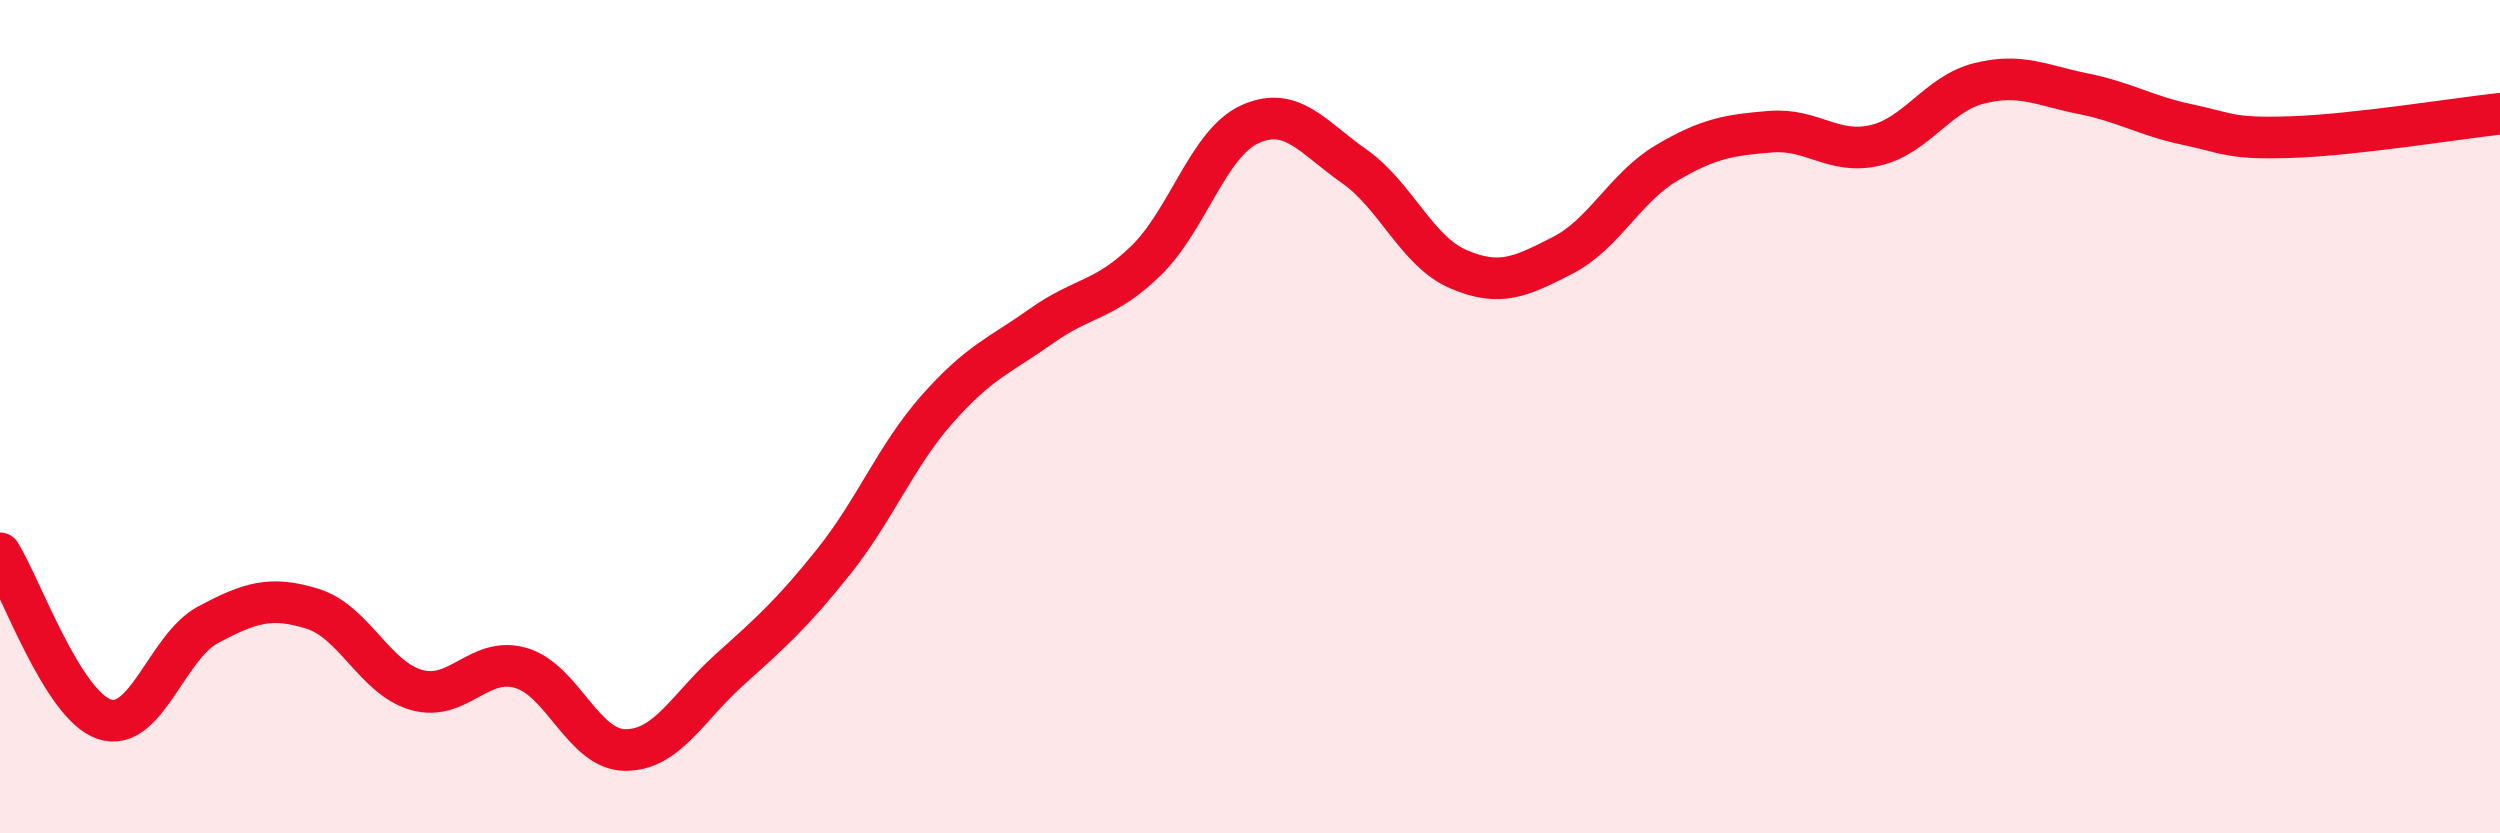 
    <svg width="60" height="20" viewBox="0 0 60 20" xmlns="http://www.w3.org/2000/svg">
      <path
        d="M 0,13.28 C 0.5,14.08 1.5,16.92 2.5,17.26 C 3.5,17.6 4,15.52 5,14.99 C 6,14.46 6.5,14.3 7.5,14.61 C 8.5,14.92 9,16.28 10,16.56 C 11,16.84 11.5,15.74 12.5,16.03 C 13.5,16.32 14,17.99 15,18 C 16,18.01 16.5,16.98 17.5,16.08 C 18.5,15.18 19,14.74 20,13.49 C 21,12.24 21.5,10.94 22.5,9.81 C 23.5,8.68 24,8.53 25,7.82 C 26,7.11 26.5,7.23 27.5,6.26 C 28.5,5.29 29,3.43 30,2.98 C 31,2.53 31.5,3.29 32.5,3.99 C 33.5,4.69 34,6.03 35,6.46 C 36,6.89 36.5,6.64 37.5,6.13 C 38.5,5.62 39,4.5 40,3.91 C 41,3.32 41.5,3.24 42.5,3.16 C 43.5,3.08 44,3.72 45,3.49 C 46,3.26 46.5,2.25 47.5,2 C 48.5,1.75 49,2.05 50,2.25 C 51,2.45 51.5,2.78 52.5,2.99 C 53.5,3.2 53.5,3.34 55,3.29 C 56.5,3.24 59,2.84 60,2.73L60 20L0 20Z"
        fill="#EB0A25"
        opacity="0.1"
        stroke-linecap="round"
        stroke-linejoin="round"
      />
      <path
        d="M 0,13.28 C 0.5,14.08 1.5,16.92 2.5,17.26 C 3.5,17.6 4,15.52 5,14.99 C 6,14.46 6.5,14.3 7.5,14.61 C 8.5,14.92 9,16.28 10,16.56 C 11,16.84 11.5,15.74 12.5,16.03 C 13.5,16.32 14,17.99 15,18 C 16,18.01 16.5,16.98 17.5,16.08 C 18.5,15.18 19,14.74 20,13.49 C 21,12.24 21.5,10.94 22.5,9.81 C 23.5,8.68 24,8.53 25,7.82 C 26,7.11 26.5,7.23 27.5,6.26 C 28.5,5.29 29,3.43 30,2.98 C 31,2.53 31.5,3.29 32.5,3.99 C 33.5,4.69 34,6.03 35,6.46 C 36,6.89 36.5,6.64 37.5,6.13 C 38.5,5.62 39,4.5 40,3.91 C 41,3.32 41.5,3.24 42.5,3.16 C 43.5,3.08 44,3.72 45,3.49 C 46,3.26 46.5,2.25 47.5,2 C 48.5,1.75 49,2.05 50,2.25 C 51,2.45 51.5,2.78 52.5,2.99 C 53.5,3.2 53.5,3.34 55,3.29 C 56.5,3.24 59,2.84 60,2.73"
        stroke="#EB0A25"
        stroke-width="1"
        fill="none"
        stroke-linecap="round"
        stroke-linejoin="round"
      />
    </svg>
  